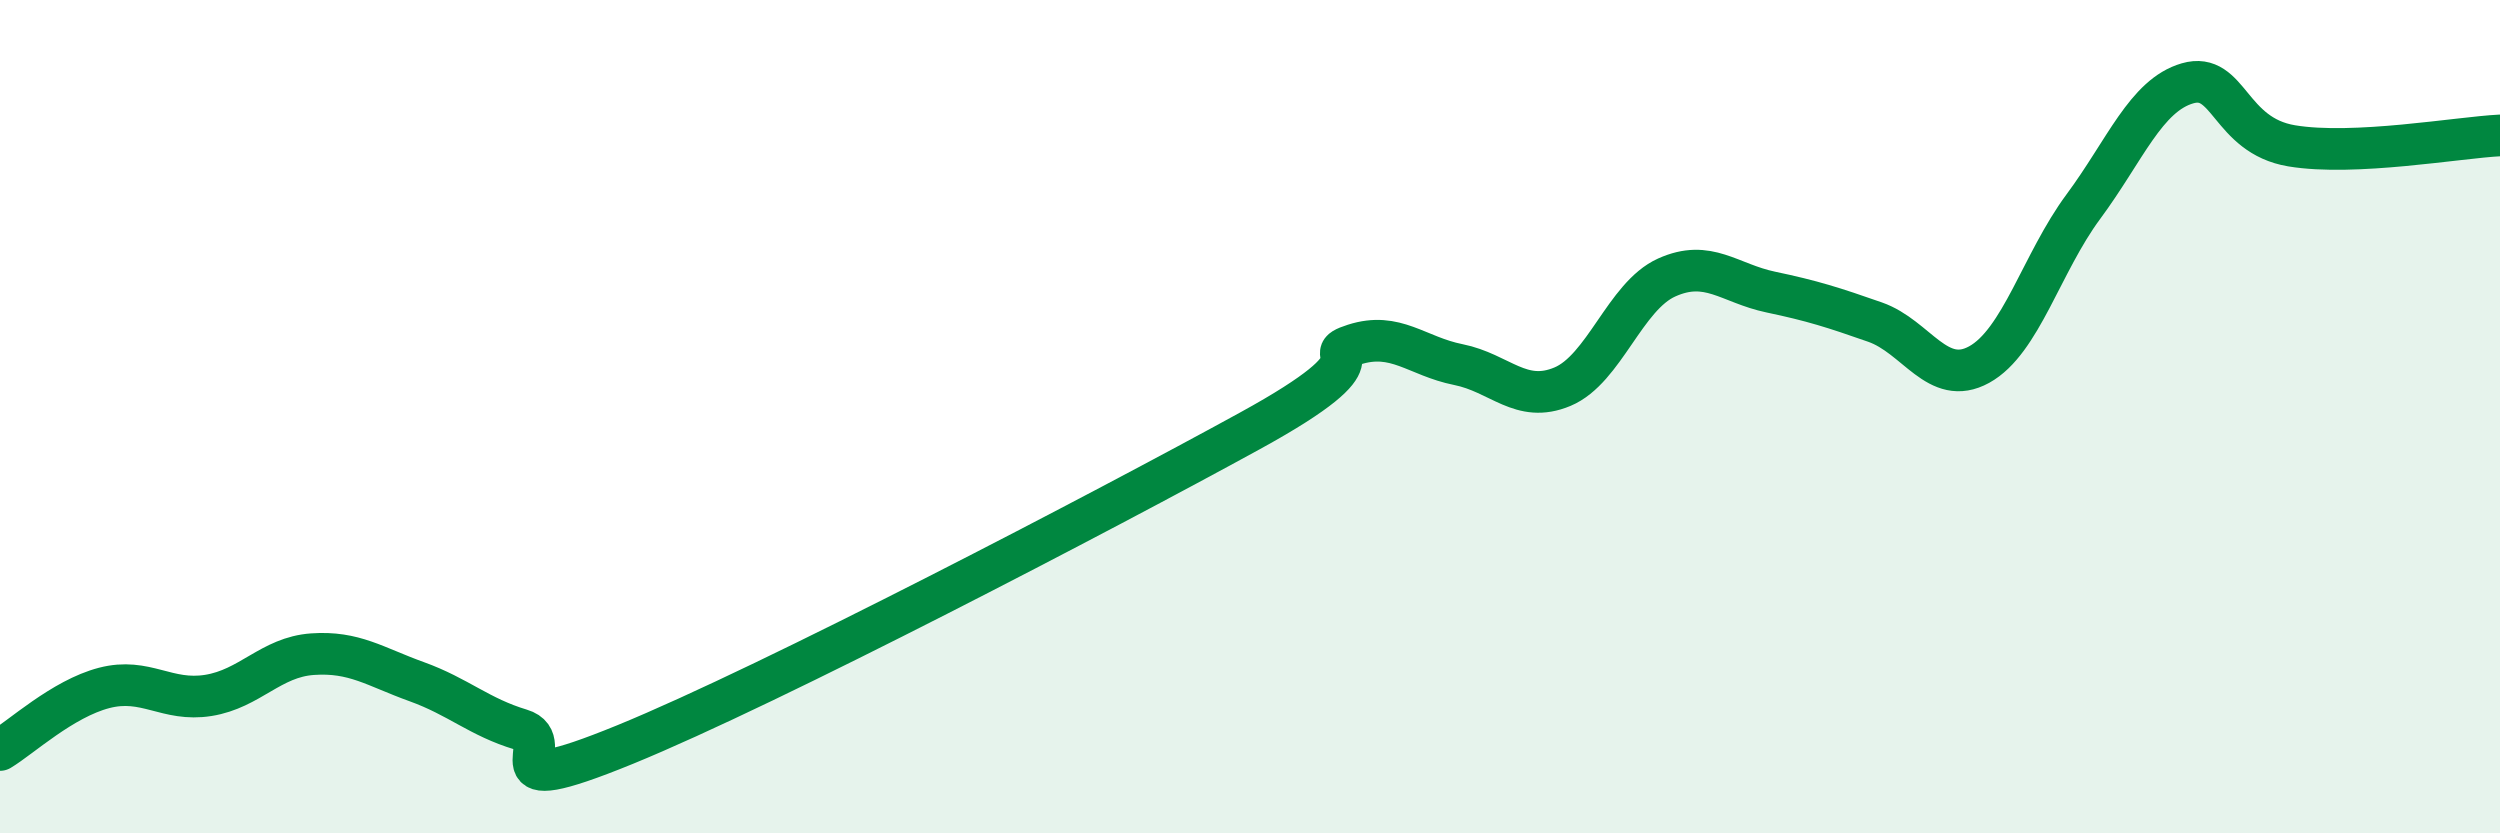 
    <svg width="60" height="20" viewBox="0 0 60 20" xmlns="http://www.w3.org/2000/svg">
      <path
        d="M 0,18 C 0.5,17.7 1.5,16.77 2.5,16.51 C 3.5,16.25 4,16.85 5,16.69 C 6,16.53 6.5,15.77 7.5,15.7 C 8.5,15.63 9,16 10,16.36 C 11,16.72 11.5,17.21 12.5,17.51 C 13.5,17.81 11.5,19.3 15,17.87 C 18.5,16.44 26.5,12.26 30,10.34 C 33.5,8.42 31.5,8.59 32.5,8.27 C 33.5,7.95 34,8.55 35,8.75 C 36,8.95 36.5,9.7 37.5,9.28 C 38.5,8.86 39,7.11 40,6.66 C 41,6.21 41.5,6.8 42.5,7.01 C 43.5,7.22 44,7.38 45,7.73 C 46,8.08 46.5,9.3 47.5,8.75 C 48.5,8.2 49,6.31 50,4.96 C 51,3.61 51.5,2.29 52.5,2 C 53.5,1.71 53.5,3.25 55,3.5 C 56.5,3.75 59,3.3 60,3.25L60 20L0 20Z"
        fill="#008740"
        opacity="0.1"
        stroke-linecap="round"
        stroke-linejoin="round"
      />
      <path
        d="M 0,18 C 0.5,17.7 1.5,16.77 2.5,16.51 C 3.5,16.25 4,16.85 5,16.69 C 6,16.53 6.5,15.77 7.5,15.7 C 8.5,15.63 9,16 10,16.36 C 11,16.72 11.5,17.21 12.5,17.51 C 13.5,17.81 11.5,19.3 15,17.87 C 18.5,16.44 26.5,12.26 30,10.34 C 33.5,8.42 31.5,8.59 32.5,8.27 C 33.5,7.95 34,8.55 35,8.75 C 36,8.95 36.5,9.7 37.5,9.28 C 38.5,8.86 39,7.11 40,6.66 C 41,6.21 41.5,6.8 42.5,7.01 C 43.5,7.22 44,7.38 45,7.73 C 46,8.08 46.5,9.3 47.5,8.75 C 48.5,8.2 49,6.31 50,4.96 C 51,3.61 51.5,2.29 52.5,2 C 53.5,1.71 53.5,3.25 55,3.5 C 56.5,3.75 59,3.3 60,3.25"
        stroke="#008740"
        stroke-width="1"
        fill="none"
        stroke-linecap="round"
        stroke-linejoin="round"
      />
    </svg>
  